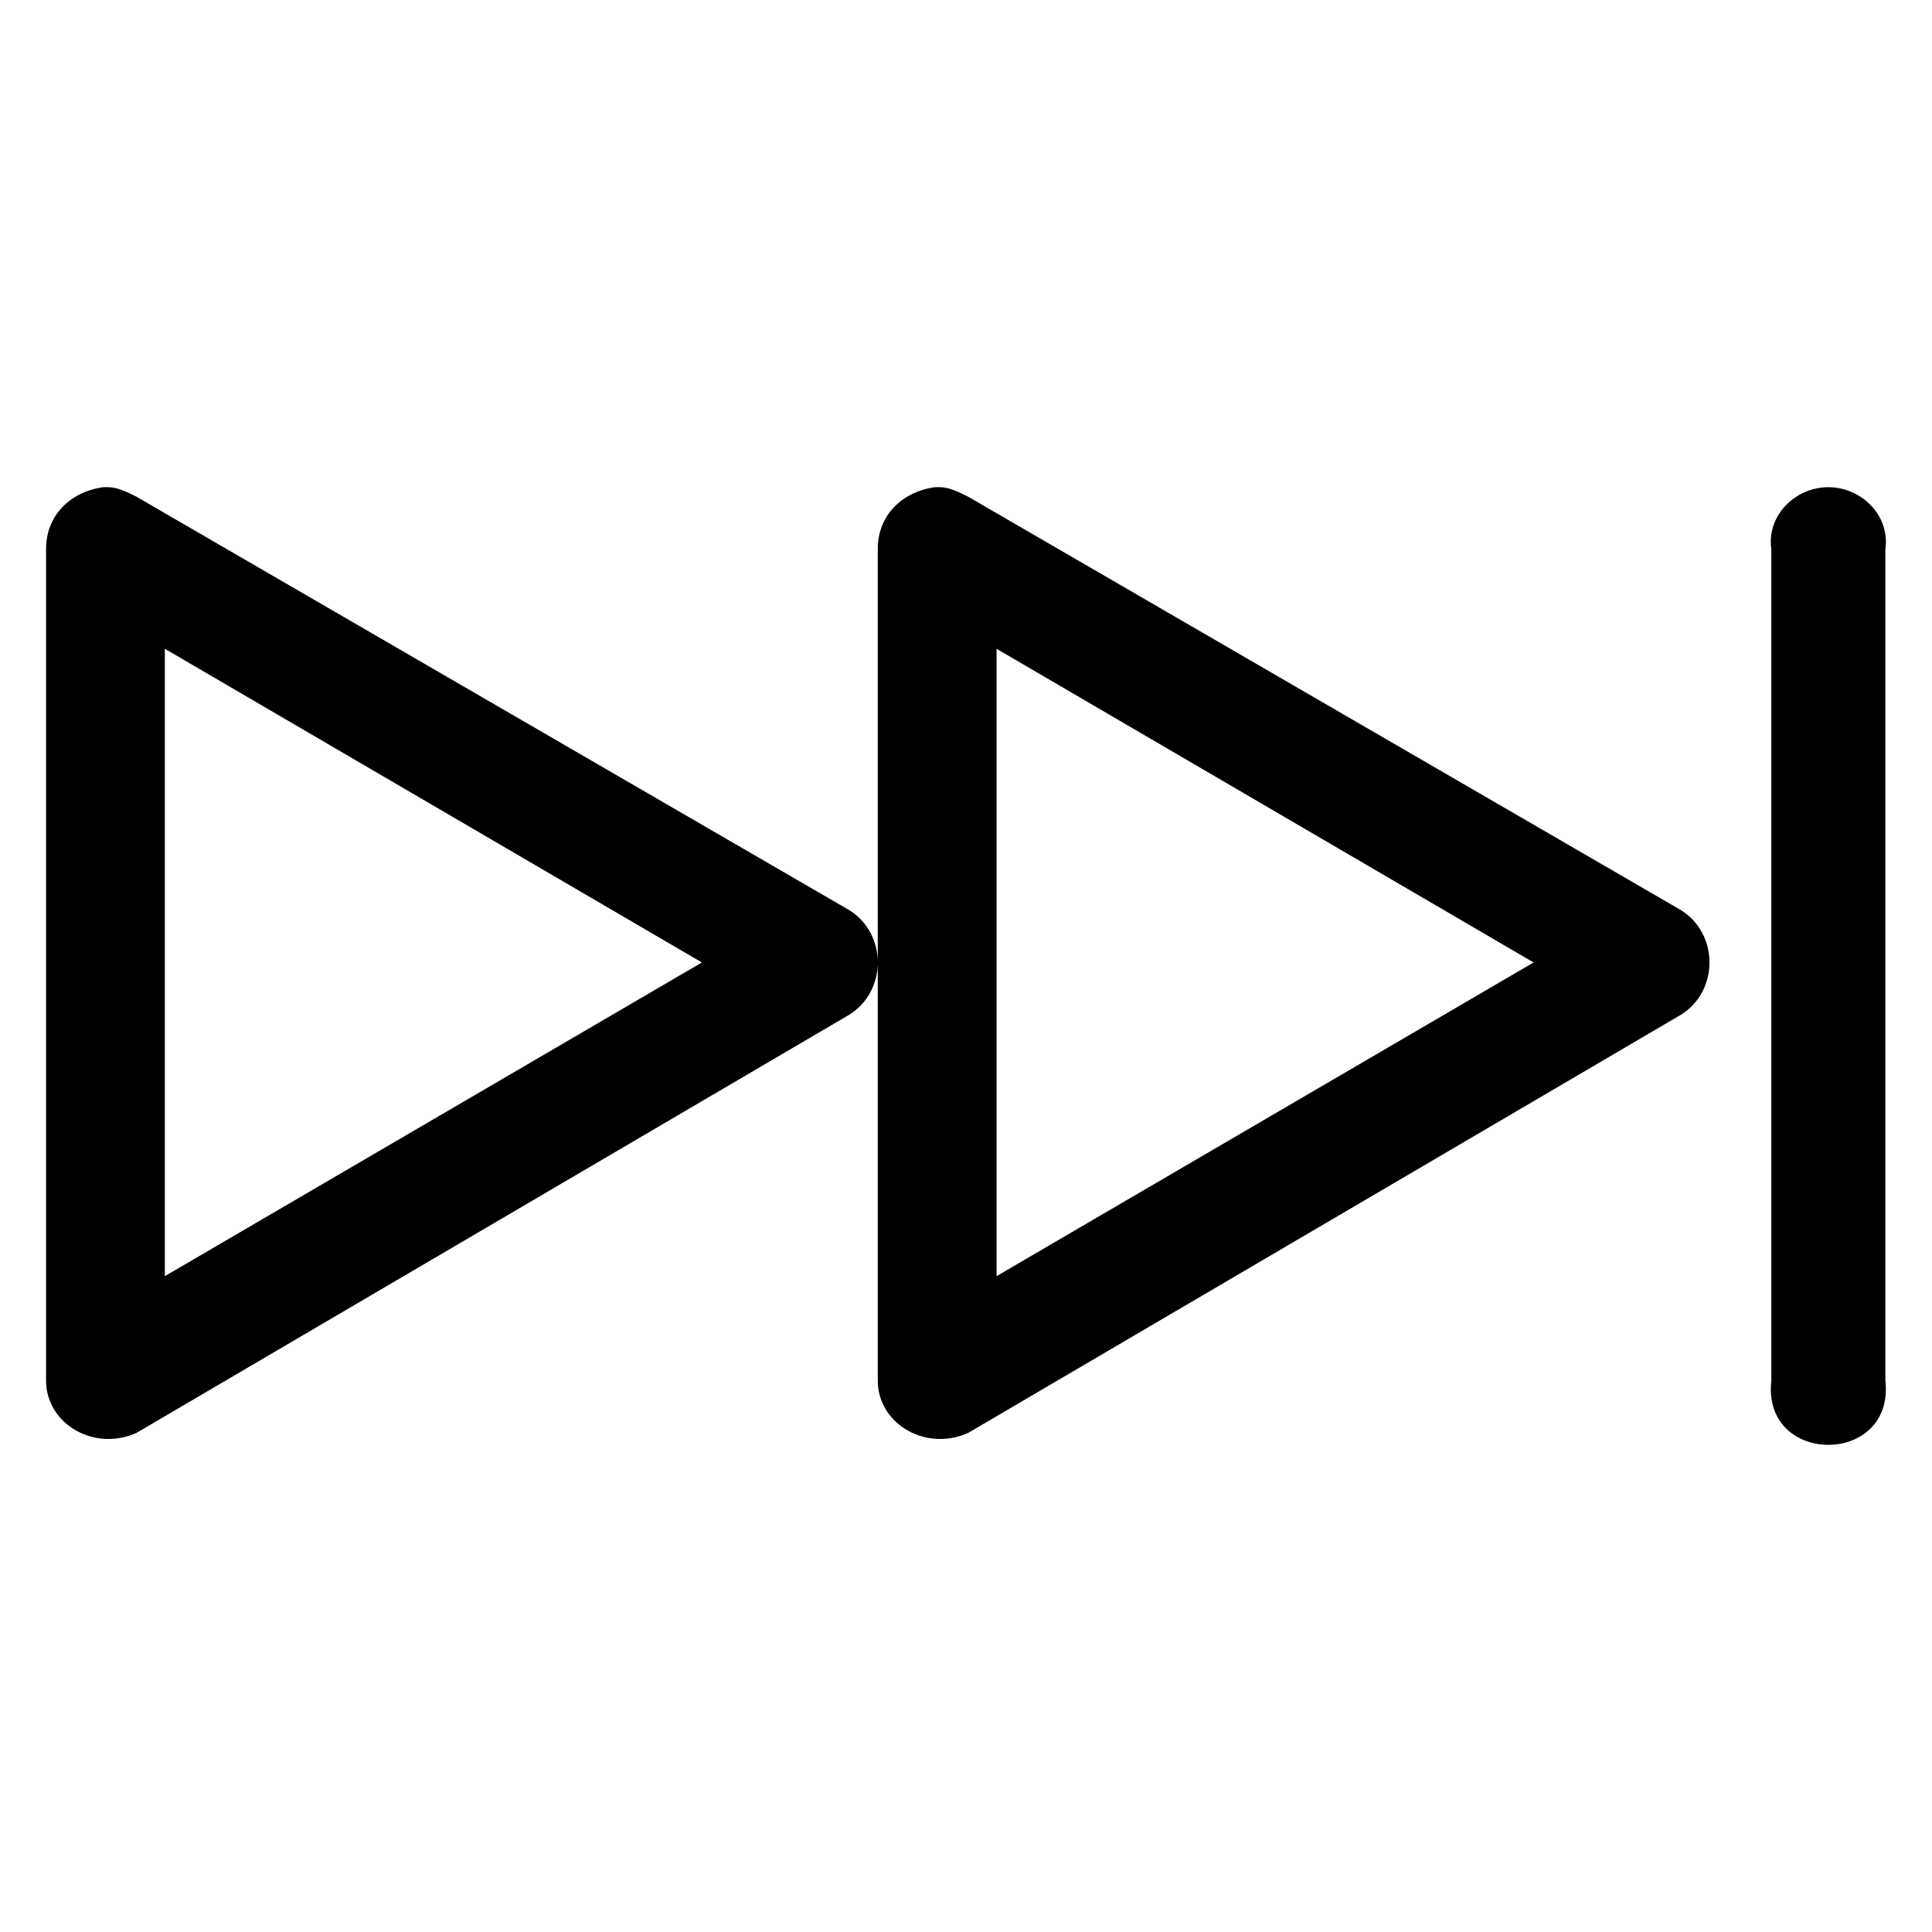 <?xml version="1.0" encoding="UTF-8"?>
<!-- Uploaded to: ICON Repo, www.svgrepo.com, Generator: ICON Repo Mixer Tools -->
<svg fill="#000000" width="800px" height="800px" version="1.1" viewBox="144 144 512 512" xmlns="http://www.w3.org/2000/svg">
 <path d="m628.53 273.11c-8.816 0-16.375 7.559-15.113 16.375v220.41c-2.519 22.672 32.746 22.672 30.227 0v-220.41c1.258-8.816-6.297-16.375-15.113-16.375zm-455.95 0h-1.258c-8.816 1.262-15.113 7.559-15.113 16.375v220.41c0 11.336 12.594 18.895 23.93 13.855l188.93-110.84c10.074-6.297 10.074-21.41 0-27.711l-188.93-109.58c-2.519-1.262-5.039-2.516-7.559-2.516zm220.41 0h-1.258c-8.816 1.262-15.113 7.559-15.113 16.375v220.41c0 11.336 12.594 18.895 23.93 13.855l188.93-110.84c10.074-6.297 10.074-21.41 0-27.711l-188.93-109.58c-2.519-1.262-5.039-2.516-7.559-2.516zm-205.3 42.824 142.32 83.129-142.32 83.129zm220.41 0 142.32 83.129-142.32 83.129z"/>
</svg>